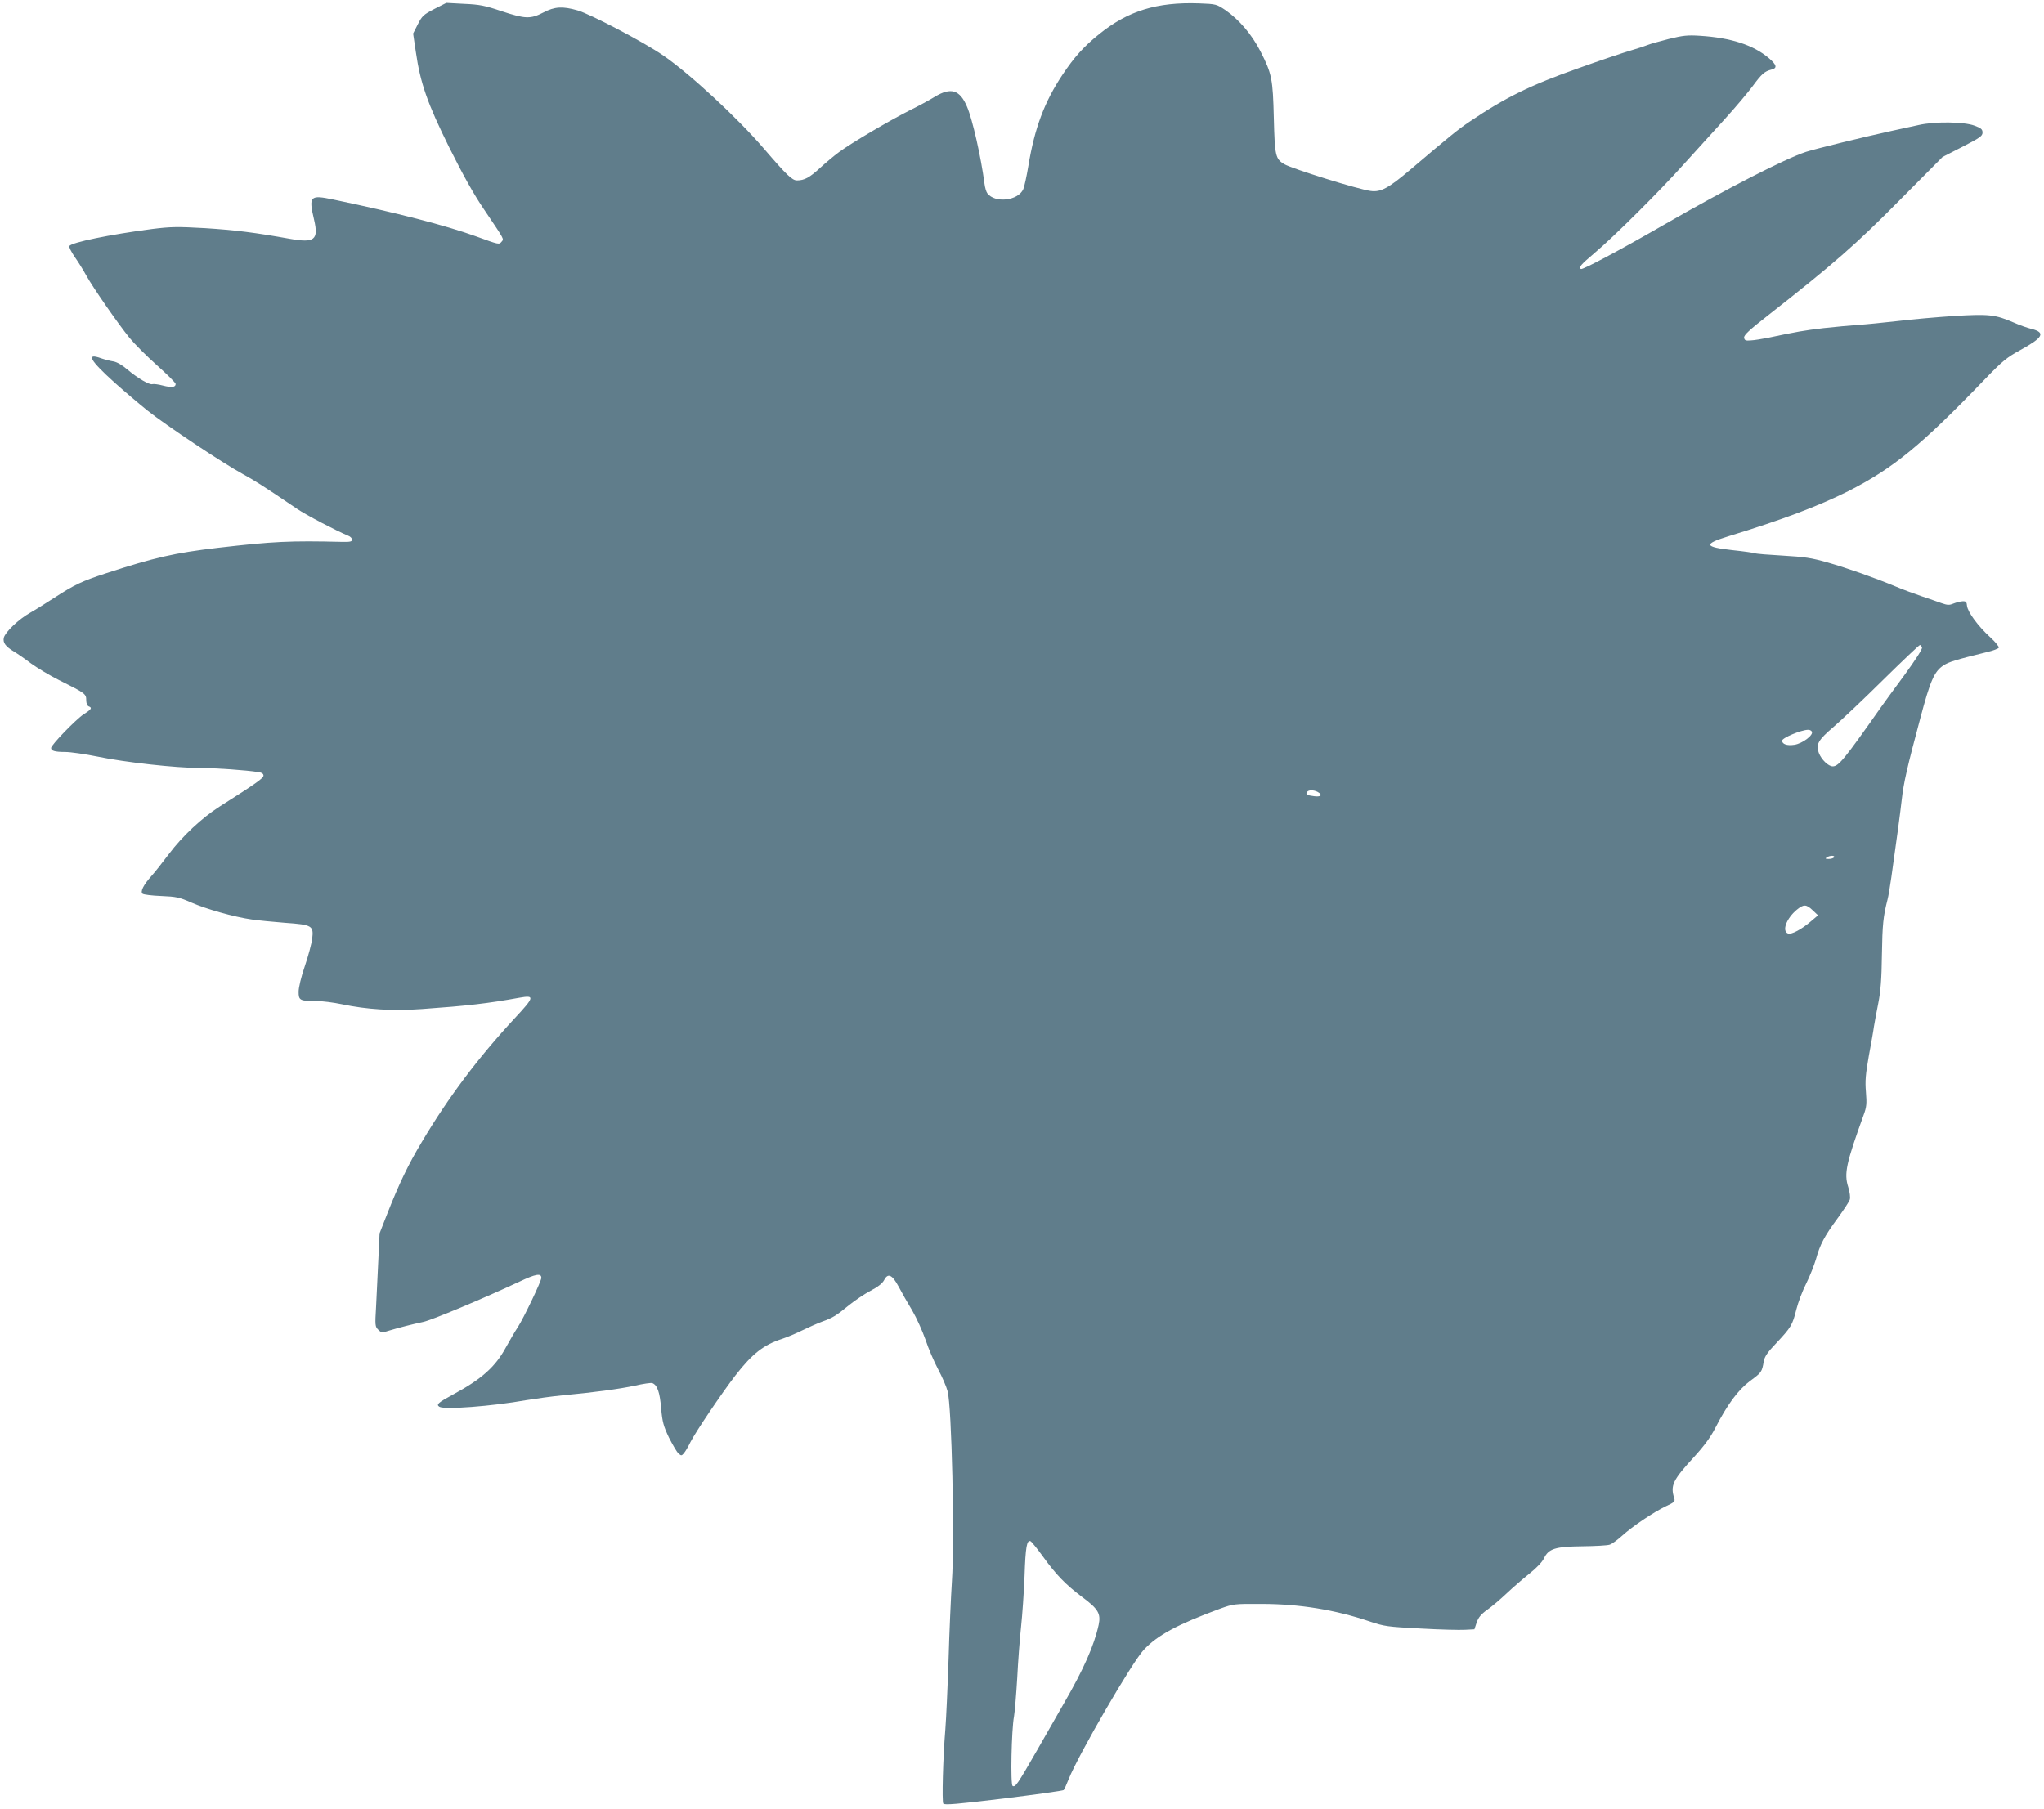 <?xml version="1.0" standalone="no"?>
<!DOCTYPE svg PUBLIC "-//W3C//DTD SVG 20010904//EN"
 "http://www.w3.org/TR/2001/REC-SVG-20010904/DTD/svg10.dtd">
<svg version="1.0" xmlns="http://www.w3.org/2000/svg"
 width="1280pt" height="1133pt" viewBox="0 0 1280 1133"
 preserveAspectRatio="xMidYMid meet">
<g transform="translate(0,1133) scale(0.1,-0.1)"
fill="#607d8b" stroke="none">
<path d="M2720 11274 c-69 -36 -77 -44 -104 -97 l-29 -57 17 -115 c28 -195 72
-321 210 -600 86 -172 153 -293 218 -388 132 -196 124 -182 109 -201 -16 -19
-15 -19 -161 34 -188 68 -498 148 -892 230 -148 31 -156 22 -121 -127 29 -125
3 -146 -150 -119 -223 40 -345 55 -532 67 -175 10 -216 9 -330 -5 -269 -35
-506 -84 -521 -107 -3 -6 12 -36 33 -67 22 -31 55 -84 73 -117 42 -76 196
-298 271 -391 32 -39 110 -117 173 -173 64 -57 116 -109 116 -116 0 -21 -25
-24 -80 -10 -29 8 -58 11 -65 9 -18 -7 -93 37 -158 92 -31 27 -64 46 -86 50
-20 3 -55 12 -78 20 -97 35 -71 -12 83 -151 58 -52 151 -131 207 -176 116 -93
474 -331 599 -399 75 -41 127 -74 338 -217 57 -39 251 -140 320 -168 14 -5 25
-17 25 -25 0 -12 -13 -15 -60 -14 -328 8 -433 3 -780 -37 -271 -32 -395 -60
-705 -161 -146 -48 -192 -69 -320 -152 -52 -34 -121 -77 -153 -95 -71 -40
-154 -120 -163 -155 -7 -31 10 -55 65 -88 20 -12 68 -45 106 -74 39 -28 117
-75 175 -104 164 -82 170 -86 170 -125 0 -20 6 -35 15 -39 24 -9 18 -19 -30
-49 -49 -32 -205 -193 -205 -212 0 -18 24 -25 90 -25 31 0 122 -13 201 -29
173 -36 490 -71 637 -71 101 0 297 -14 370 -26 21 -3 32 -10 32 -22 0 -16 -46
-49 -275 -194 -110 -70 -234 -186 -318 -298 -39 -52 -88 -114 -108 -136 -51
-57 -72 -99 -56 -112 6 -5 59 -12 117 -14 95 -4 113 -8 188 -41 91 -40 266
-90 378 -106 40 -6 134 -15 209 -21 170 -12 180 -18 170 -100 -4 -30 -24 -107
-46 -171 -23 -67 -39 -134 -39 -161 0 -54 8 -58 111 -58 36 0 108 -9 160 -20
157 -33 317 -43 501 -30 283 20 414 35 612 71 96 17 93 4 -30 -128 -229 -247
-415 -494 -581 -773 -87 -145 -144 -264 -219 -455 l-47 -120 -8 -170 c-4 -93
-11 -225 -14 -291 -7 -115 -6 -123 13 -142 20 -20 24 -21 69 -6 63 19 146 40
212 54 52 10 378 147 603 252 103 49 138 55 138 24 0 -21 -113 -256 -147 -308
-16 -24 -50 -82 -76 -129 -65 -120 -151 -197 -329 -293 -94 -51 -108 -63 -87
-77 31 -20 329 3 544 41 61 10 162 24 225 30 202 19 358 40 456 61 52 12 101
19 109 16 31 -12 47 -57 55 -157 8 -88 15 -112 49 -184 23 -45 49 -90 59 -99
18 -16 20 -16 34 0 9 10 28 42 42 71 33 65 197 308 282 418 106 136 176 191
294 229 30 10 85 33 123 52 37 18 93 43 125 55 69 25 88 37 171 105 35 28 94
68 132 88 46 24 74 46 85 66 24 48 51 36 92 -41 19 -36 57 -103 85 -149 27
-46 64 -129 83 -183 18 -55 54 -138 79 -185 25 -47 52 -109 59 -137 26 -93 45
-932 27 -1191 -6 -93 -16 -314 -21 -490 -6 -176 -15 -372 -20 -435 -15 -180
-22 -454 -13 -467 7 -10 89 -3 378 32 203 25 372 49 376 53 4 4 18 35 31 68
62 155 398 734 471 811 86 92 212 159 477 257 84 30 88 31 260 30 237 0 462
-37 675 -109 95 -32 112 -34 320 -45 121 -7 247 -10 279 -8 l59 3 14 42 c11
32 27 52 66 80 29 20 84 67 122 103 39 37 103 92 143 124 44 35 79 72 90 94
29 62 70 75 241 77 80 1 157 5 171 10 14 4 49 30 78 56 65 59 197 148 275 185
50 23 58 30 52 48 -26 82 -11 114 125 262 63 69 103 124 131 179 76 148 143
239 219 296 71 52 74 56 85 122 5 29 23 57 79 115 92 98 101 113 125 210 11
44 39 118 62 163 23 46 50 115 61 152 25 92 53 144 136 257 38 52 73 105 76
117 4 13 0 46 -10 78 -27 85 -13 148 96 450 19 51 21 71 15 145 -6 70 -2 112
18 226 14 76 29 159 32 184 4 25 16 90 27 145 15 75 21 150 23 305 3 190 8
239 35 345 6 22 16 85 24 140 36 255 55 397 65 485 12 108 34 204 116 510 63
238 88 294 145 332 36 23 75 35 278 85 34 8 65 20 69 26 3 6 -21 36 -54 66
-77 70 -140 157 -145 196 -2 25 -7 30 -28 29 -14 -1 -39 -7 -56 -14 -26 -11
-38 -11 -75 2 -24 9 -80 28 -124 43 -44 15 -118 42 -165 62 -138 57 -297 113
-425 150 -102 29 -144 35 -280 43 -88 5 -167 11 -176 15 -8 3 -70 12 -138 19
-180 20 -186 38 -28 87 340 104 564 189 750 282 282 143 459 288 857 702 110
114 137 136 221 182 144 79 161 110 71 133 -26 6 -76 24 -112 40 -115 50 -156
54 -372 41 -106 -7 -266 -21 -356 -32 -89 -10 -199 -21 -245 -24 -45 -3 -143
-12 -217 -20 -125 -15 -165 -22 -350 -61 -36 -7 -83 -15 -105 -16 -34 -3 -40
0 -43 17 -2 16 32 48 150 140 411 322 550 444 823 720 l270 272 125 64 c109
56 125 67 125 89 0 20 -9 28 -50 43 -66 25 -250 27 -350 4 -38 -8 -115 -25
-170 -37 -178 -39 -468 -110 -535 -131 -131 -43 -496 -230 -885 -454 -285
-164 -514 -286 -525 -280 -16 10 -1 27 85 100 116 97 406 385 558 555 73 80
188 208 257 283 69 76 148 170 176 208 56 76 74 92 117 103 38 9 34 29 -15 71
-97 83 -239 129 -433 141 -76 5 -106 2 -195 -20 -58 -15 -116 -31 -130 -37
-14 -6 -62 -22 -107 -35 -45 -13 -191 -62 -325 -110 -304 -107 -462 -185 -685
-336 -72 -48 -129 -95 -368 -298 -140 -119 -188 -145 -252 -136 -78 10 -494
140 -541 168 -55 33 -59 52 -65 288 -6 246 -12 278 -84 419 -54 105 -132 197
-218 257 -57 38 -58 39 -167 43 -264 9 -444 -47 -624 -192 -98 -79 -157 -145
-231 -256 -113 -170 -174 -333 -213 -569 -11 -67 -26 -134 -32 -147 -33 -73
-177 -89 -225 -26 -7 9 -15 36 -18 61 -22 168 -75 402 -109 481 -45 107 -101
124 -202 63 -32 -20 -104 -59 -159 -86 -128 -65 -363 -203 -440 -260 -33 -24
-87 -70 -121 -101 -64 -59 -97 -77 -143 -77 -30 0 -63 31 -208 200 -166 193
-462 467 -629 582 -123 85 -453 258 -537 283 -94 27 -144 24 -214 -13 -81 -42
-113 -41 -262 8 -103 35 -138 42 -234 46 l-112 6 -75 -38z m9316 -3999 c4 -9
-40 -77 -112 -176 -66 -89 -132 -180 -148 -203 -225 -320 -262 -366 -299 -366
-27 0 -71 42 -87 84 -20 53 -5 80 92 163 50 43 191 176 312 296 121 119 224
217 229 217 4 0 10 -7 13 -15z m-690 -527 c13 -21 -59 -76 -110 -83 -45 -7
-76 4 -76 26 0 17 118 67 162 68 9 1 20 -4 24 -11z m-3095 -378 c34 -19 22
-33 -22 -27 -46 6 -54 11 -44 26 8 14 41 14 66 1z m3234 -410 c-3 -5 -18 -10
-33 -10 -21 0 -24 2 -12 10 20 13 53 13 45 0z m-134 -331 l34 -32 -45 -38
c-58 -50 -122 -84 -143 -76 -40 15 -10 95 55 149 43 35 59 35 99 -3z m-4820
-4048 c83 -115 141 -175 246 -254 100 -74 118 -104 103 -174 -28 -129 -94
-278 -216 -489 -31 -54 -108 -189 -171 -299 -122 -212 -135 -231 -152 -221
-14 9 -7 353 9 436 5 30 14 138 20 240 5 102 16 246 24 320 8 74 18 218 22
320 6 181 14 225 37 217 6 -2 41 -45 78 -96z"/>
</g>
</svg>
